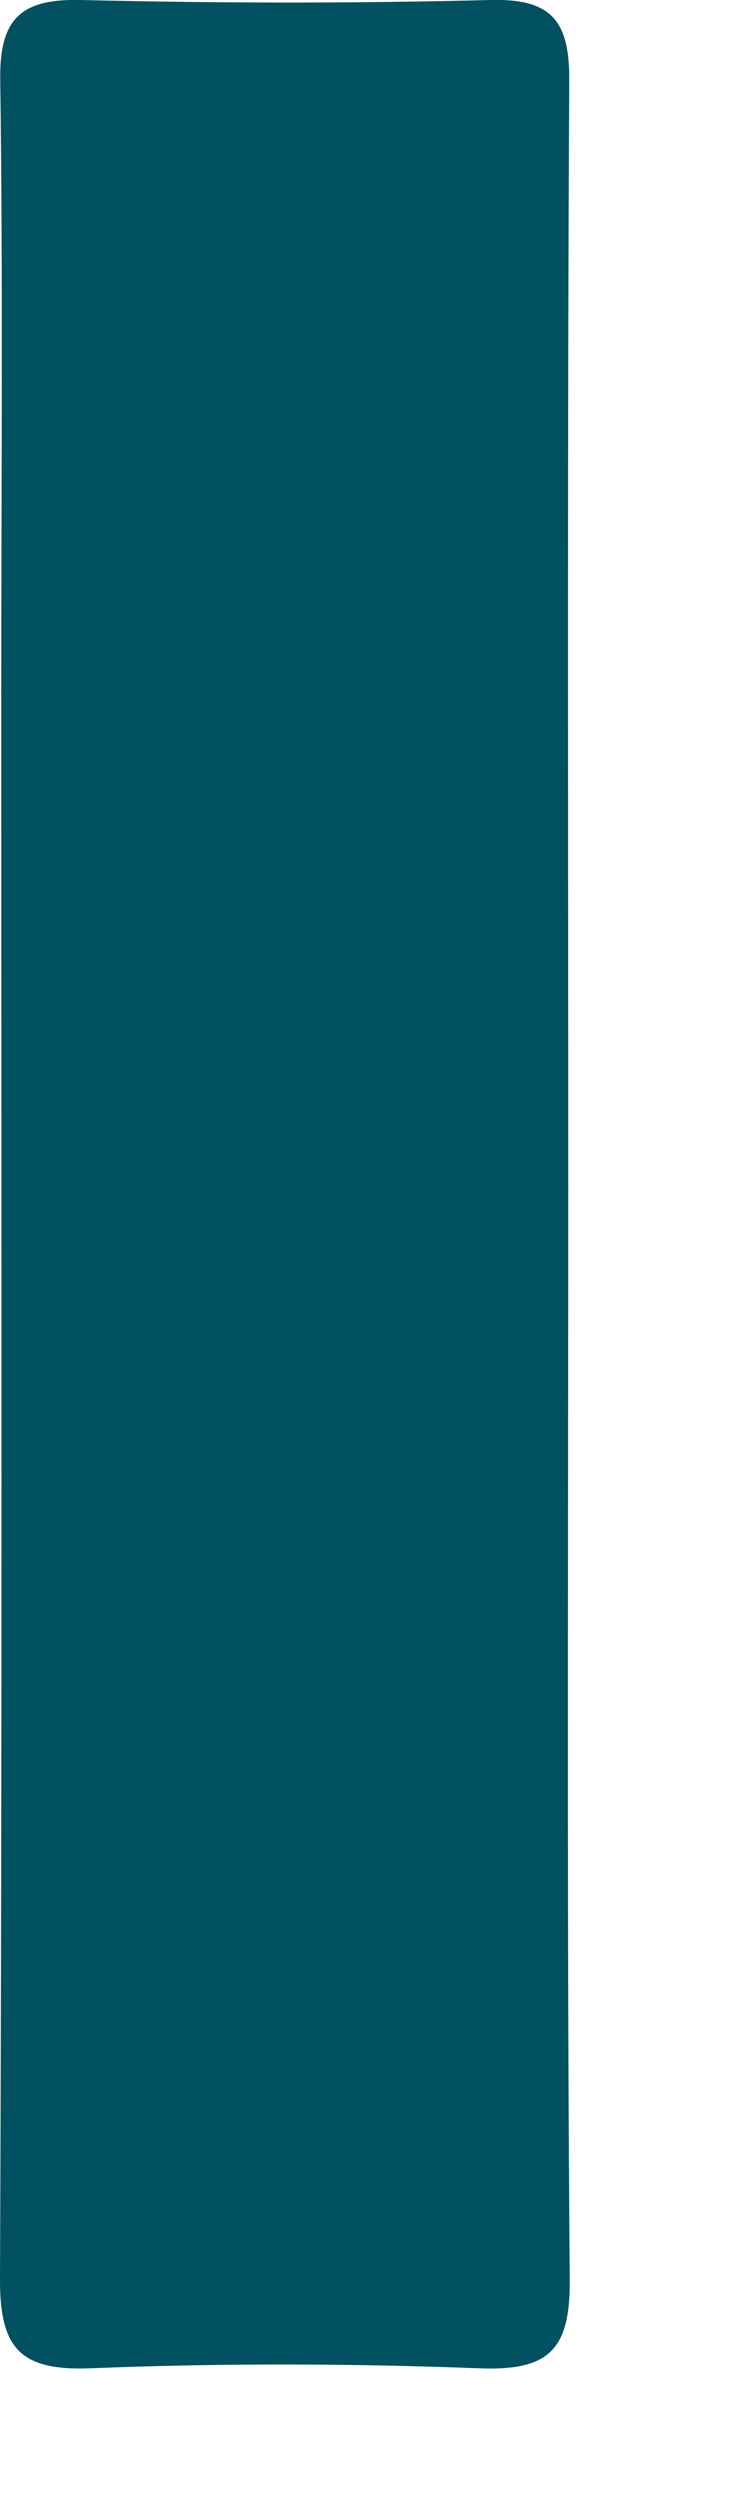 <?xml version="1.0" encoding="utf-8"?>
<svg xmlns="http://www.w3.org/2000/svg" fill="none" height="100%" overflow="visible" preserveAspectRatio="none" style="display: block;" viewBox="0 0 3 10" width="100%">
<path d="M2.273 4.761C2.273 6.214 2.267 7.666 2.279 9.119C2.281 9.399 2.196 9.483 1.92 9.473C1.4 9.453 0.878 9.452 0.358 9.473C0.077 9.483 -0.001 9.389 1.13031e-05 9.115C0.009 6.995 0.005 4.875 0.005 2.756C0.005 1.943 0.012 1.13 0.001 0.317C-0.002 0.078 0.081 -0.005 0.32 0C0.868 0.013 1.417 0.014 1.964 0C2.208 -0.006 2.278 0.086 2.277 0.32C2.269 1.801 2.273 3.28 2.273 4.761Z" fill="#015160" id="Vector"/>
</svg>